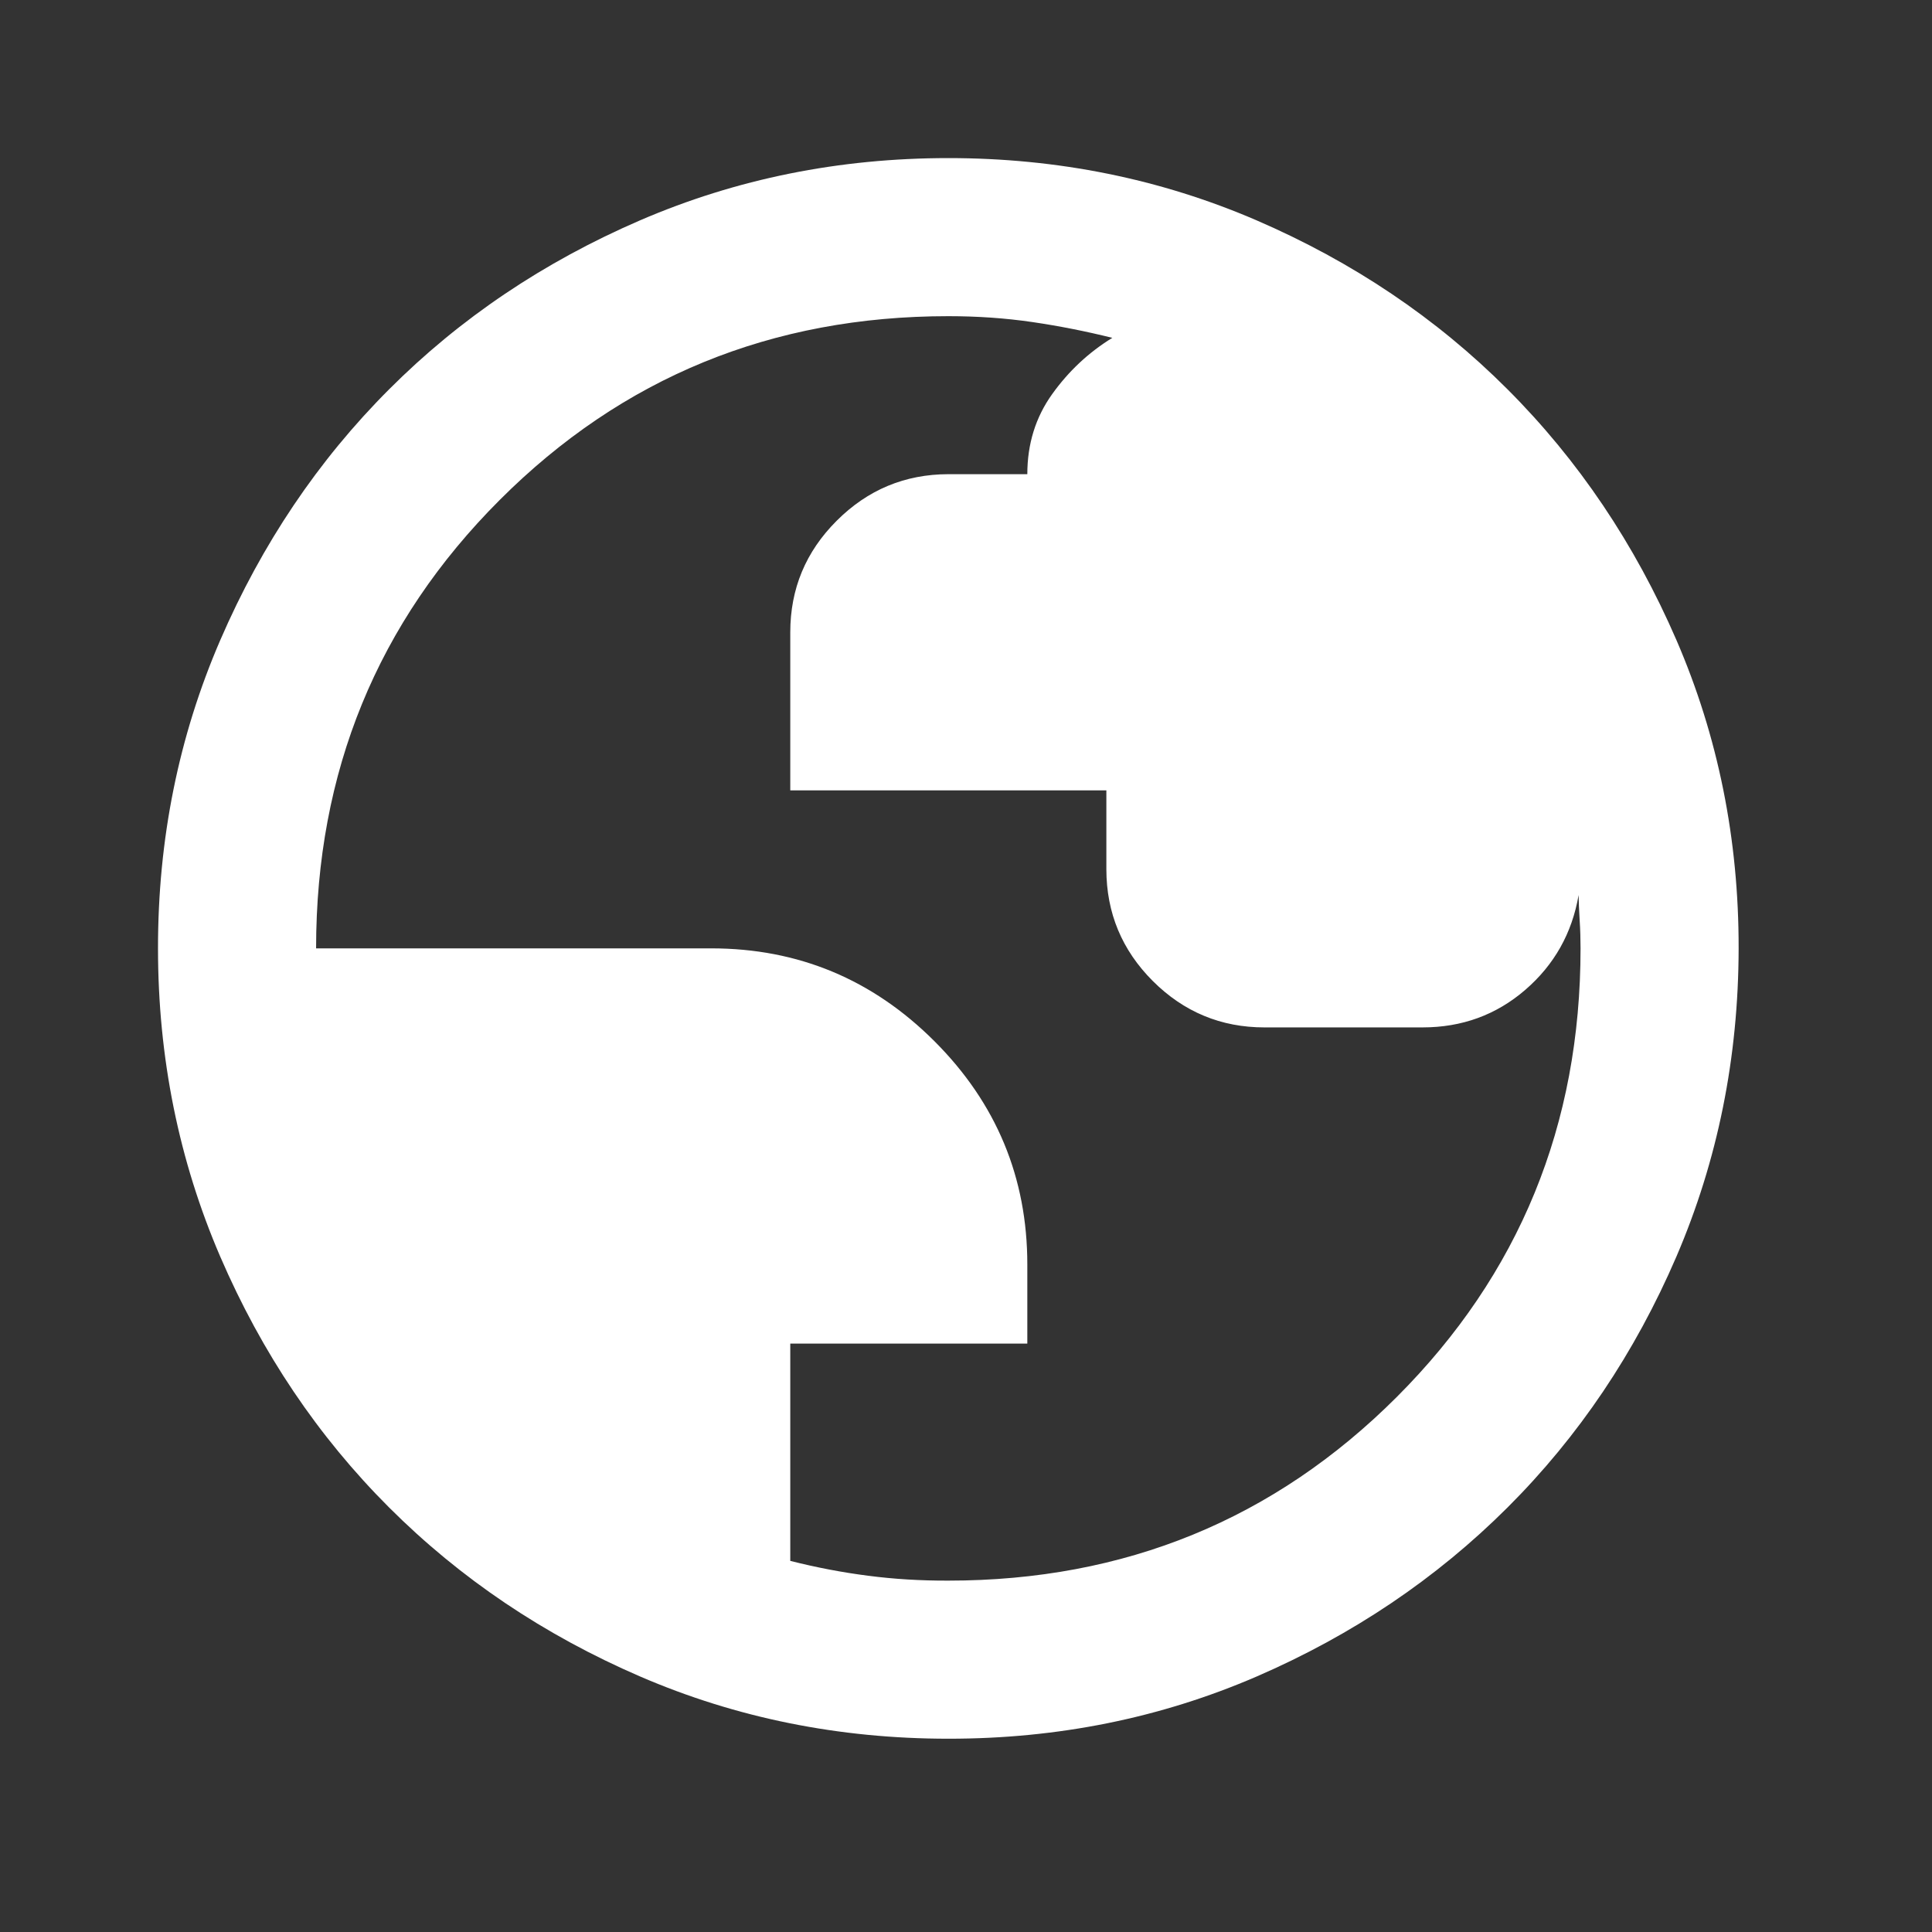 <?xml version="1.0" encoding="utf-8"?>
<svg xmlns="http://www.w3.org/2000/svg" fill="none" height="100%" overflow="visible" preserveAspectRatio="none" style="display: block;" viewBox="0 0 23 23" width="100%">
<rect x="0" y="0" width="23" height="23" fill="#333333" stroke="none"/>
<g id="material-symbols:globe">
<path d="M11.29 20.699C9.988 20.699 8.765 20.452 7.62 19.958C6.475 19.463 5.48 18.793 4.633 17.947C3.786 17.101 3.116 16.105 2.622 14.96C2.129 13.815 1.881 12.591 1.881 11.29C1.88 9.99 2.127 8.766 2.622 7.621C3.117 6.476 3.787 5.48 4.633 4.634C5.478 3.788 6.474 3.118 7.62 2.623C8.766 2.129 9.989 1.882 11.29 1.882C12.59 1.882 13.813 2.129 14.959 2.623C16.105 3.118 17.101 3.788 17.946 4.634C18.792 5.48 19.462 6.476 19.958 7.621C20.453 8.766 20.7 9.99 20.698 11.29C20.696 12.591 20.449 13.815 19.957 14.96C19.464 16.105 18.794 17.101 17.946 17.947C17.098 18.793 16.102 19.464 14.959 19.959C13.815 20.453 12.592 20.7 11.29 20.699ZM11.29 18.817C13.391 18.817 15.171 18.088 16.629 16.63C18.087 15.171 18.816 13.392 18.816 11.29C18.816 11.181 18.813 11.067 18.805 10.949C18.798 10.831 18.794 10.733 18.793 10.655C18.715 11.11 18.503 11.486 18.158 11.784C17.813 12.082 17.405 12.231 16.935 12.231H15.053C14.536 12.231 14.093 12.047 13.724 11.679C13.356 11.311 13.172 10.868 13.171 10.35V9.409H9.408V7.527C9.408 7.01 9.592 6.567 9.961 6.199C10.33 5.83 10.773 5.646 11.29 5.645H12.23C12.23 5.285 12.329 4.967 12.525 4.693C12.721 4.419 12.96 4.195 13.242 4.022C12.928 3.944 12.611 3.881 12.29 3.834C11.969 3.787 11.635 3.764 11.29 3.764C9.188 3.764 7.408 4.493 5.95 5.951C4.492 7.409 3.763 9.189 3.763 11.29H8.467C9.502 11.29 10.388 11.659 11.125 12.396C11.862 13.133 12.23 14.019 12.23 15.054V15.995H9.408V18.582C9.721 18.661 10.031 18.72 10.337 18.759C10.643 18.799 10.961 18.818 11.29 18.817Z" fill="white" id="Vector"/>
</g>
</svg>